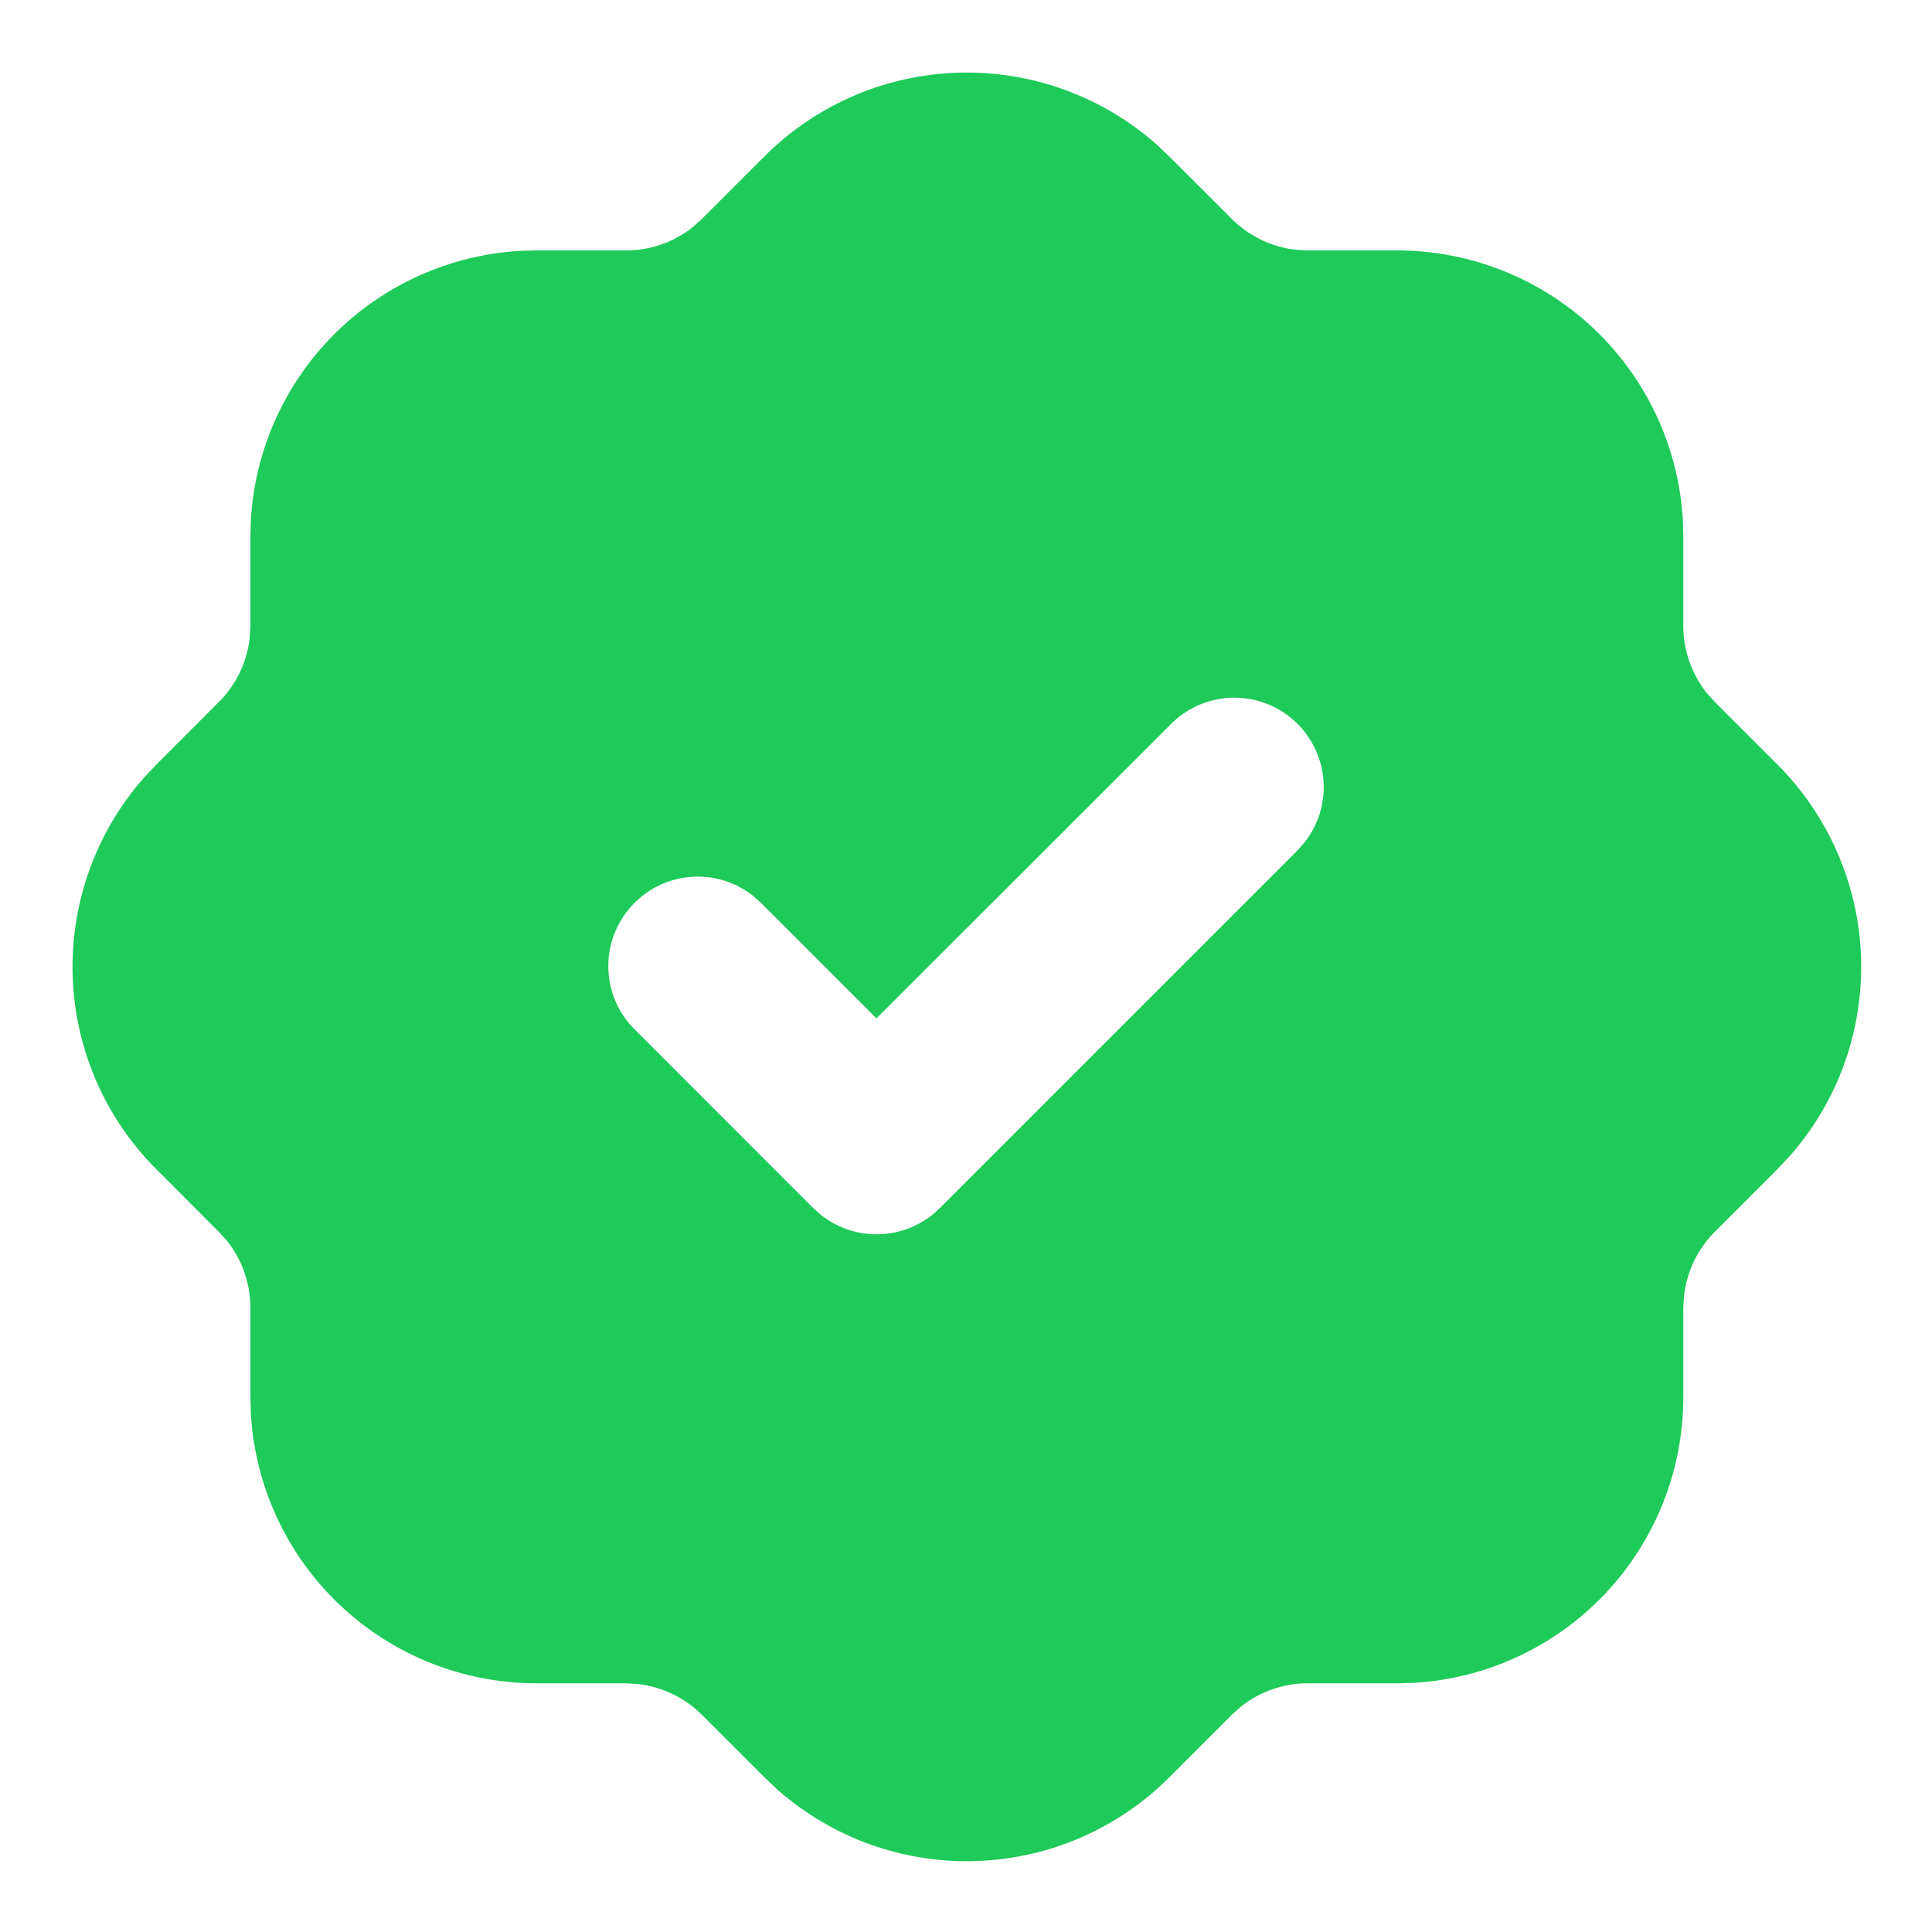 <svg width="18" height="18" viewBox="0 0 18 18" fill="none" xmlns="http://www.w3.org/2000/svg">
<path d="M9.008 0.676C9.656 0.676 10.282 0.912 10.769 1.34L10.897 1.461L11.479 2.042C11.639 2.201 11.847 2.301 12.07 2.327L12.183 2.333H13.016C13.697 2.333 14.353 2.594 14.848 3.061C15.343 3.529 15.64 4.168 15.679 4.848L15.683 5V5.833C15.683 6.058 15.76 6.277 15.898 6.452L15.973 6.536L16.554 7.117C17.035 7.596 17.316 8.241 17.339 8.919C17.361 9.598 17.125 10.259 16.676 10.769L16.555 10.898L15.974 11.479C15.815 11.639 15.715 11.847 15.69 12.071L15.683 12.183V13.017C15.683 13.698 15.422 14.353 14.955 14.848C14.487 15.343 13.848 15.64 13.168 15.679L13.016 15.683H12.183C11.958 15.683 11.74 15.759 11.564 15.898L11.48 15.973L10.899 16.554C10.42 17.036 9.776 17.316 9.097 17.339C8.419 17.362 7.757 17.125 7.247 16.677L7.119 16.556L6.537 15.974C6.378 15.816 6.169 15.716 5.946 15.69L5.833 15.683H5C4.319 15.683 3.663 15.423 3.168 14.955C2.673 14.488 2.376 13.848 2.337 13.168L2.333 13.017V12.183C2.333 11.959 2.257 11.741 2.118 11.564L2.043 11.481L1.462 10.899C0.981 10.421 0.7 9.776 0.677 9.098C0.655 8.419 0.891 7.757 1.34 7.247L1.461 7.119L2.042 6.537C2.201 6.378 2.301 6.169 2.326 5.946L2.333 5.833V5L2.337 4.848C2.374 4.195 2.651 3.577 3.114 3.114C3.577 2.651 4.194 2.375 4.848 2.337L5 2.333H5.833C6.058 2.333 6.276 2.258 6.452 2.118L6.536 2.043L7.117 1.462C7.365 1.213 7.66 1.015 7.984 0.88C8.309 0.745 8.657 0.676 9.008 0.676ZM12.089 6.744C11.933 6.588 11.721 6.5 11.5 6.5C11.279 6.5 11.067 6.588 10.911 6.744L8.166 9.488L7.089 8.411L7.011 8.342C6.843 8.212 6.633 8.151 6.422 8.171C6.211 8.191 6.016 8.291 5.876 8.45C5.736 8.609 5.661 8.815 5.668 9.026C5.674 9.238 5.761 9.439 5.911 9.589L7.577 11.256L7.656 11.325C7.816 11.449 8.016 11.511 8.219 11.498C8.421 11.486 8.612 11.399 8.756 11.256L12.089 7.923L12.158 7.844C12.282 7.684 12.344 7.484 12.331 7.281C12.319 7.079 12.232 6.888 12.089 6.744Z" fill="#1ECA59"/>
</svg>
